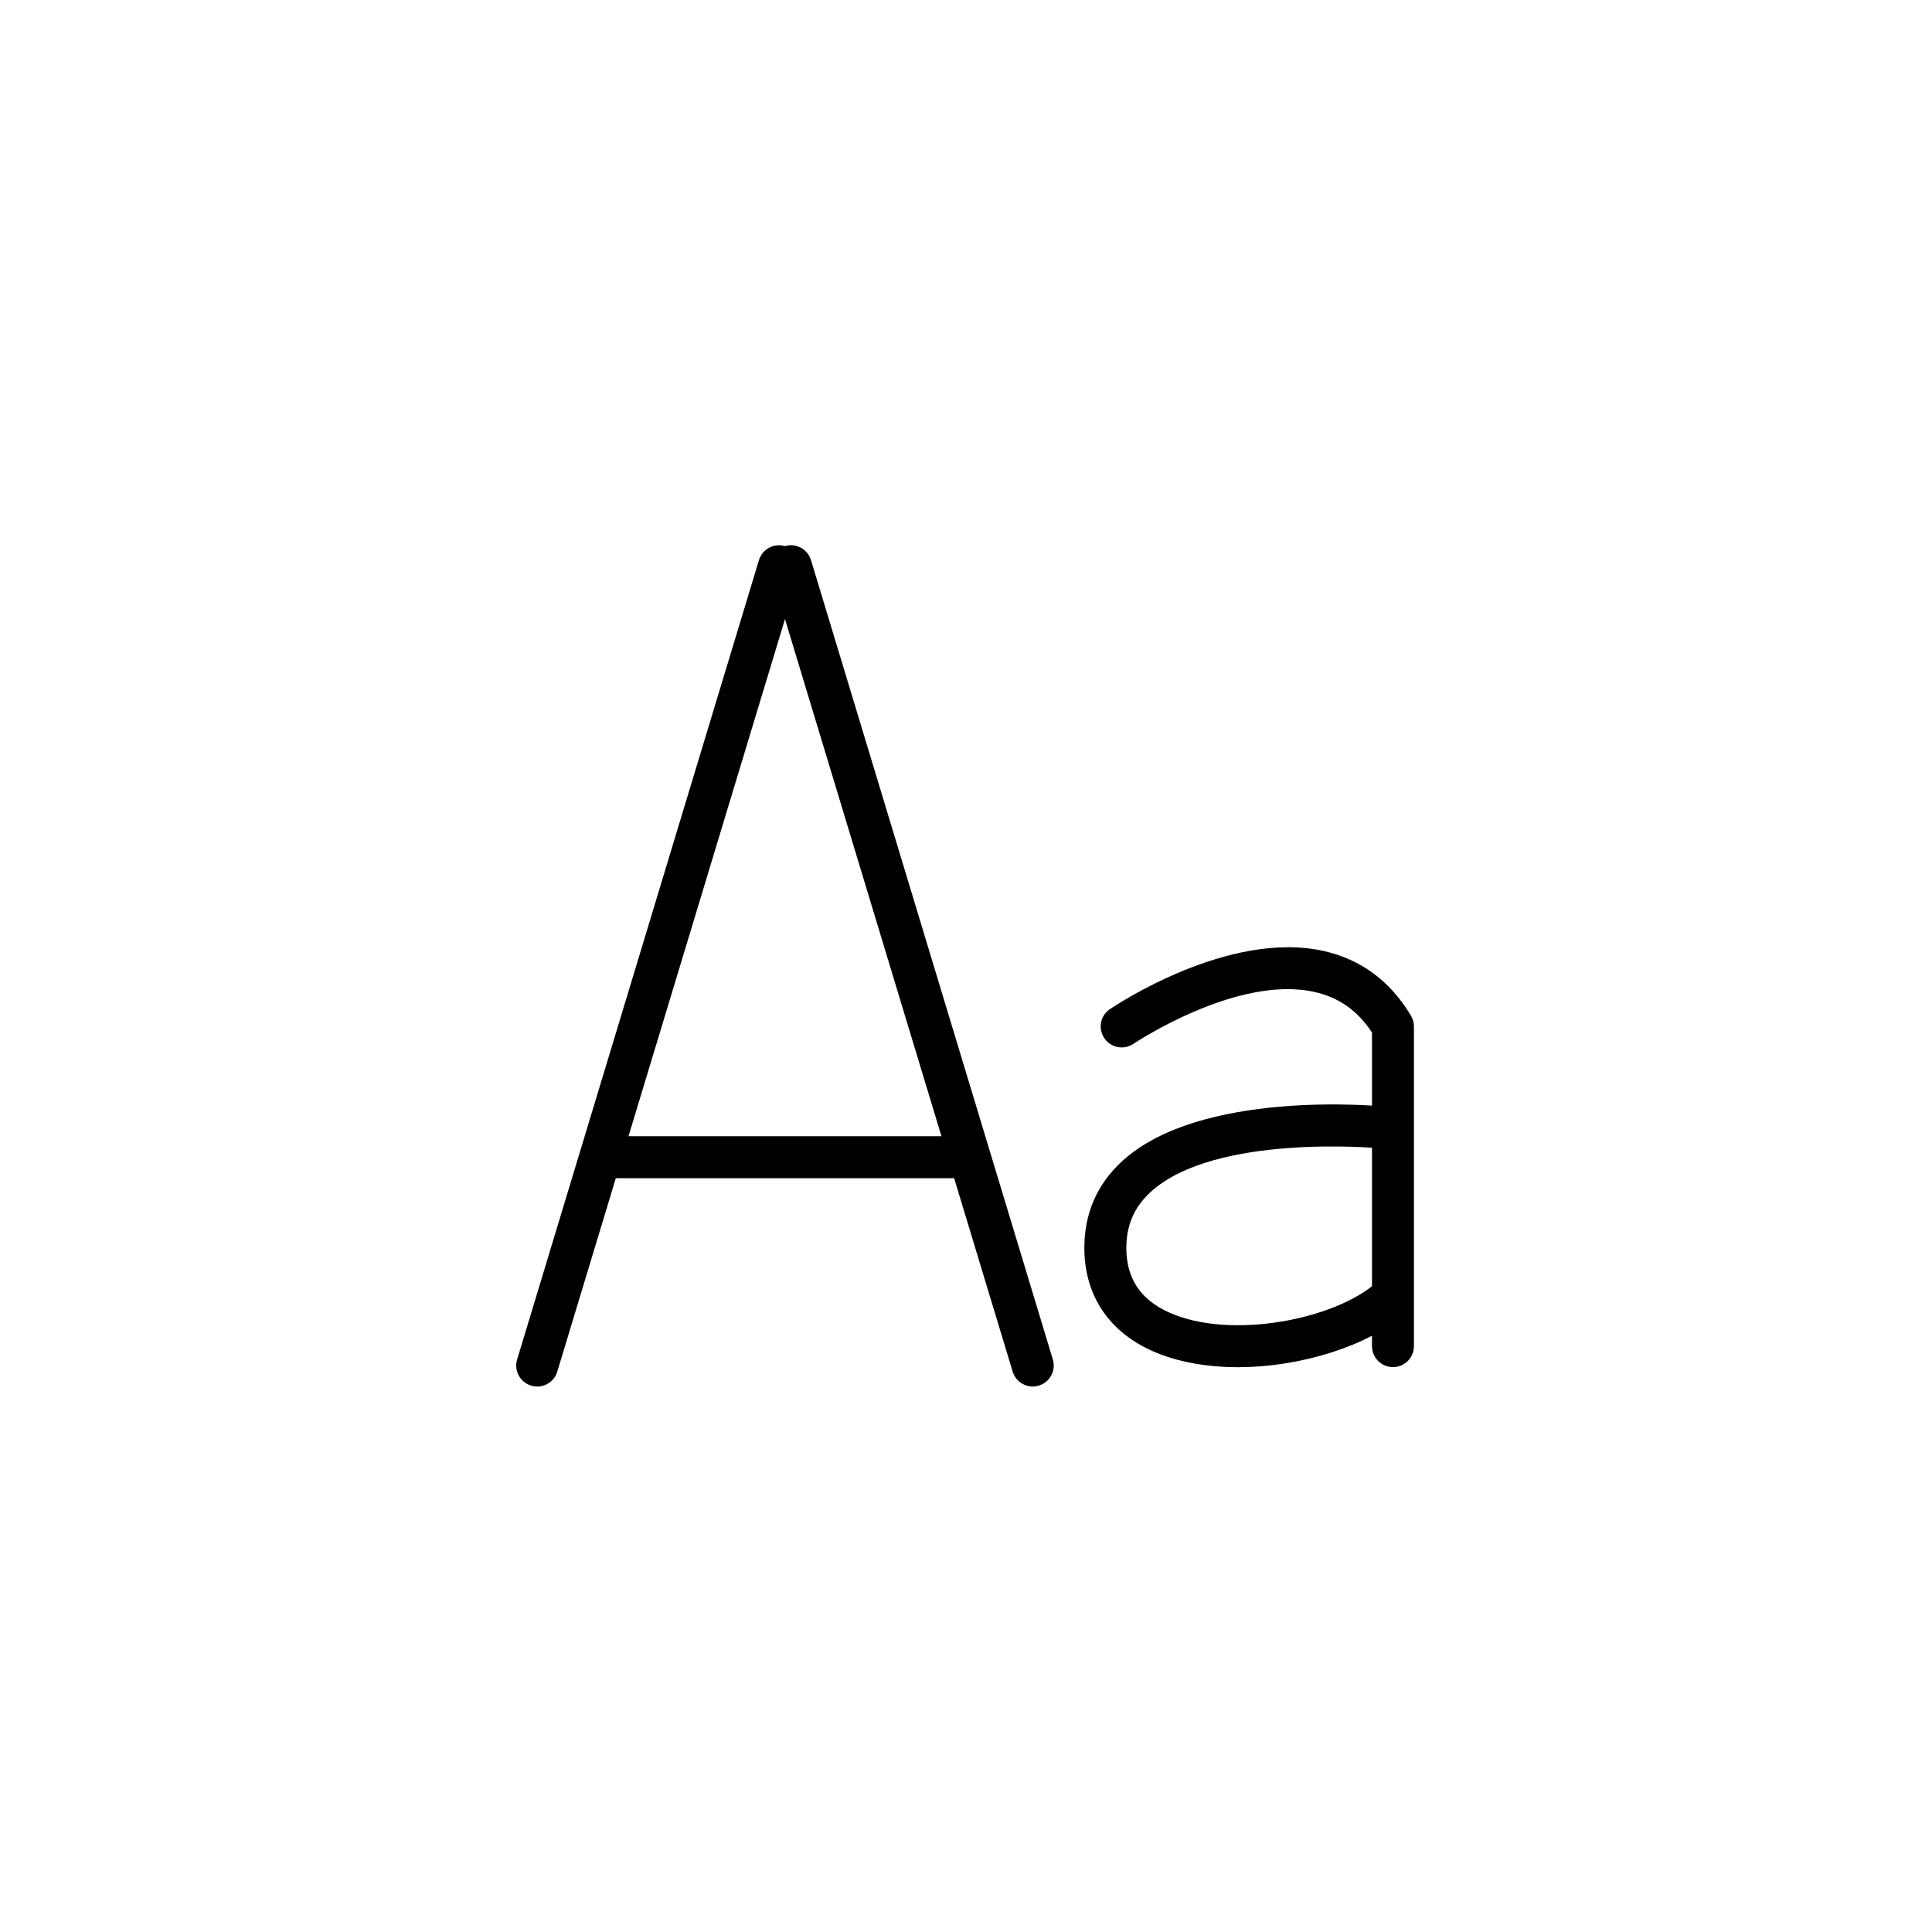 <svg xmlns="http://www.w3.org/2000/svg" width="500" height="500" viewBox="0 0 500 500"><g transform="translate(133.598,141.098)translate(116.151,108.857)rotate(0)translate(-116.151,-108.857) scale(2.716,2.716)" opacity="1"><defs class="defs"/><path transform="translate(-5.232,-7.916)" d="M7.236,88.084c-0.196,0 -0.392,-0.028 -0.584,-0.088c-1.056,-0.32 -1.656,-1.432 -1.332,-2.492l23.04,-76.164c0.324,-1.056 1.432,-1.656 2.496,-1.332c1.06,0.32 1.656,1.436 1.332,2.496l-23.044,76.16c-0.26,0.864 -1.052,1.42 -1.908,1.42zM54.452,88.084c-0.86,0 -1.652,-0.56 -1.916,-1.424l-23.044,-76.16c-0.32,-1.06 0.276,-2.168 1.332,-2.496c1.064,-0.324 2.172,0.28 2.496,1.332l23.044,76.164c0.32,1.056 -0.272,2.172 -1.332,2.492c-0.192,0.064 -0.388,0.092 -0.58,0.092zM73.984,86.24c-2.896,0 -5.724,-0.472 -8.132,-1.54c-4.128,-1.836 -6.424,-5.26 -6.484,-9.652c-0.04,-3.368 1.168,-6.204 3.592,-8.428c7.448,-6.844 24.252,-5.284 24.972,-5.216c1.096,0.104 1.904,1.088 1.796,2.184c-0.108,1.092 -1.064,1.916 -2.188,1.8c-0.152,-0.02 -15.744,-1.46 -21.876,4.176c-1.576,1.444 -2.324,3.228 -2.296,5.428c0.04,2.852 1.384,4.836 4.112,6.052c5.884,2.612 15.736,0.636 19.664,-2.824c0.832,-0.728 2.092,-0.648 2.824,0.184c0.732,0.832 0.648,2.088 -0.18,2.824c-3.348,2.936 -9.716,5.012 -15.804,5.012zM46.776,68.232h-32c-1.104,0 -2,-0.896 -2,-2c0,-1.104 0.896,-2 2,-2h32c1.1,0 2,0.896 2,2c0,1.104 -0.896,2 -2,2zM88.776,86.232c-1.104,0 -2,-0.896 -2,-2v-29.88c-1.368,-2.084 -3.168,-3.352 -5.488,-3.868c-7.392,-1.648 -17.14,4.884 -17.244,4.944c-0.912,0.616 -2.156,0.384 -2.772,-0.536c-0.62,-0.916 -0.388,-2.156 0.532,-2.768c0.456,-0.312 11.264,-7.556 20.34,-5.548c3.568,0.792 6.376,2.868 8.344,6.172c0.184,0.308 0.284,0.664 0.284,1.024v30.452c0.004,1.112 -0.892,2.008 -1.996,2.008z" fill="#000000" class="fill c1"/></g></svg>